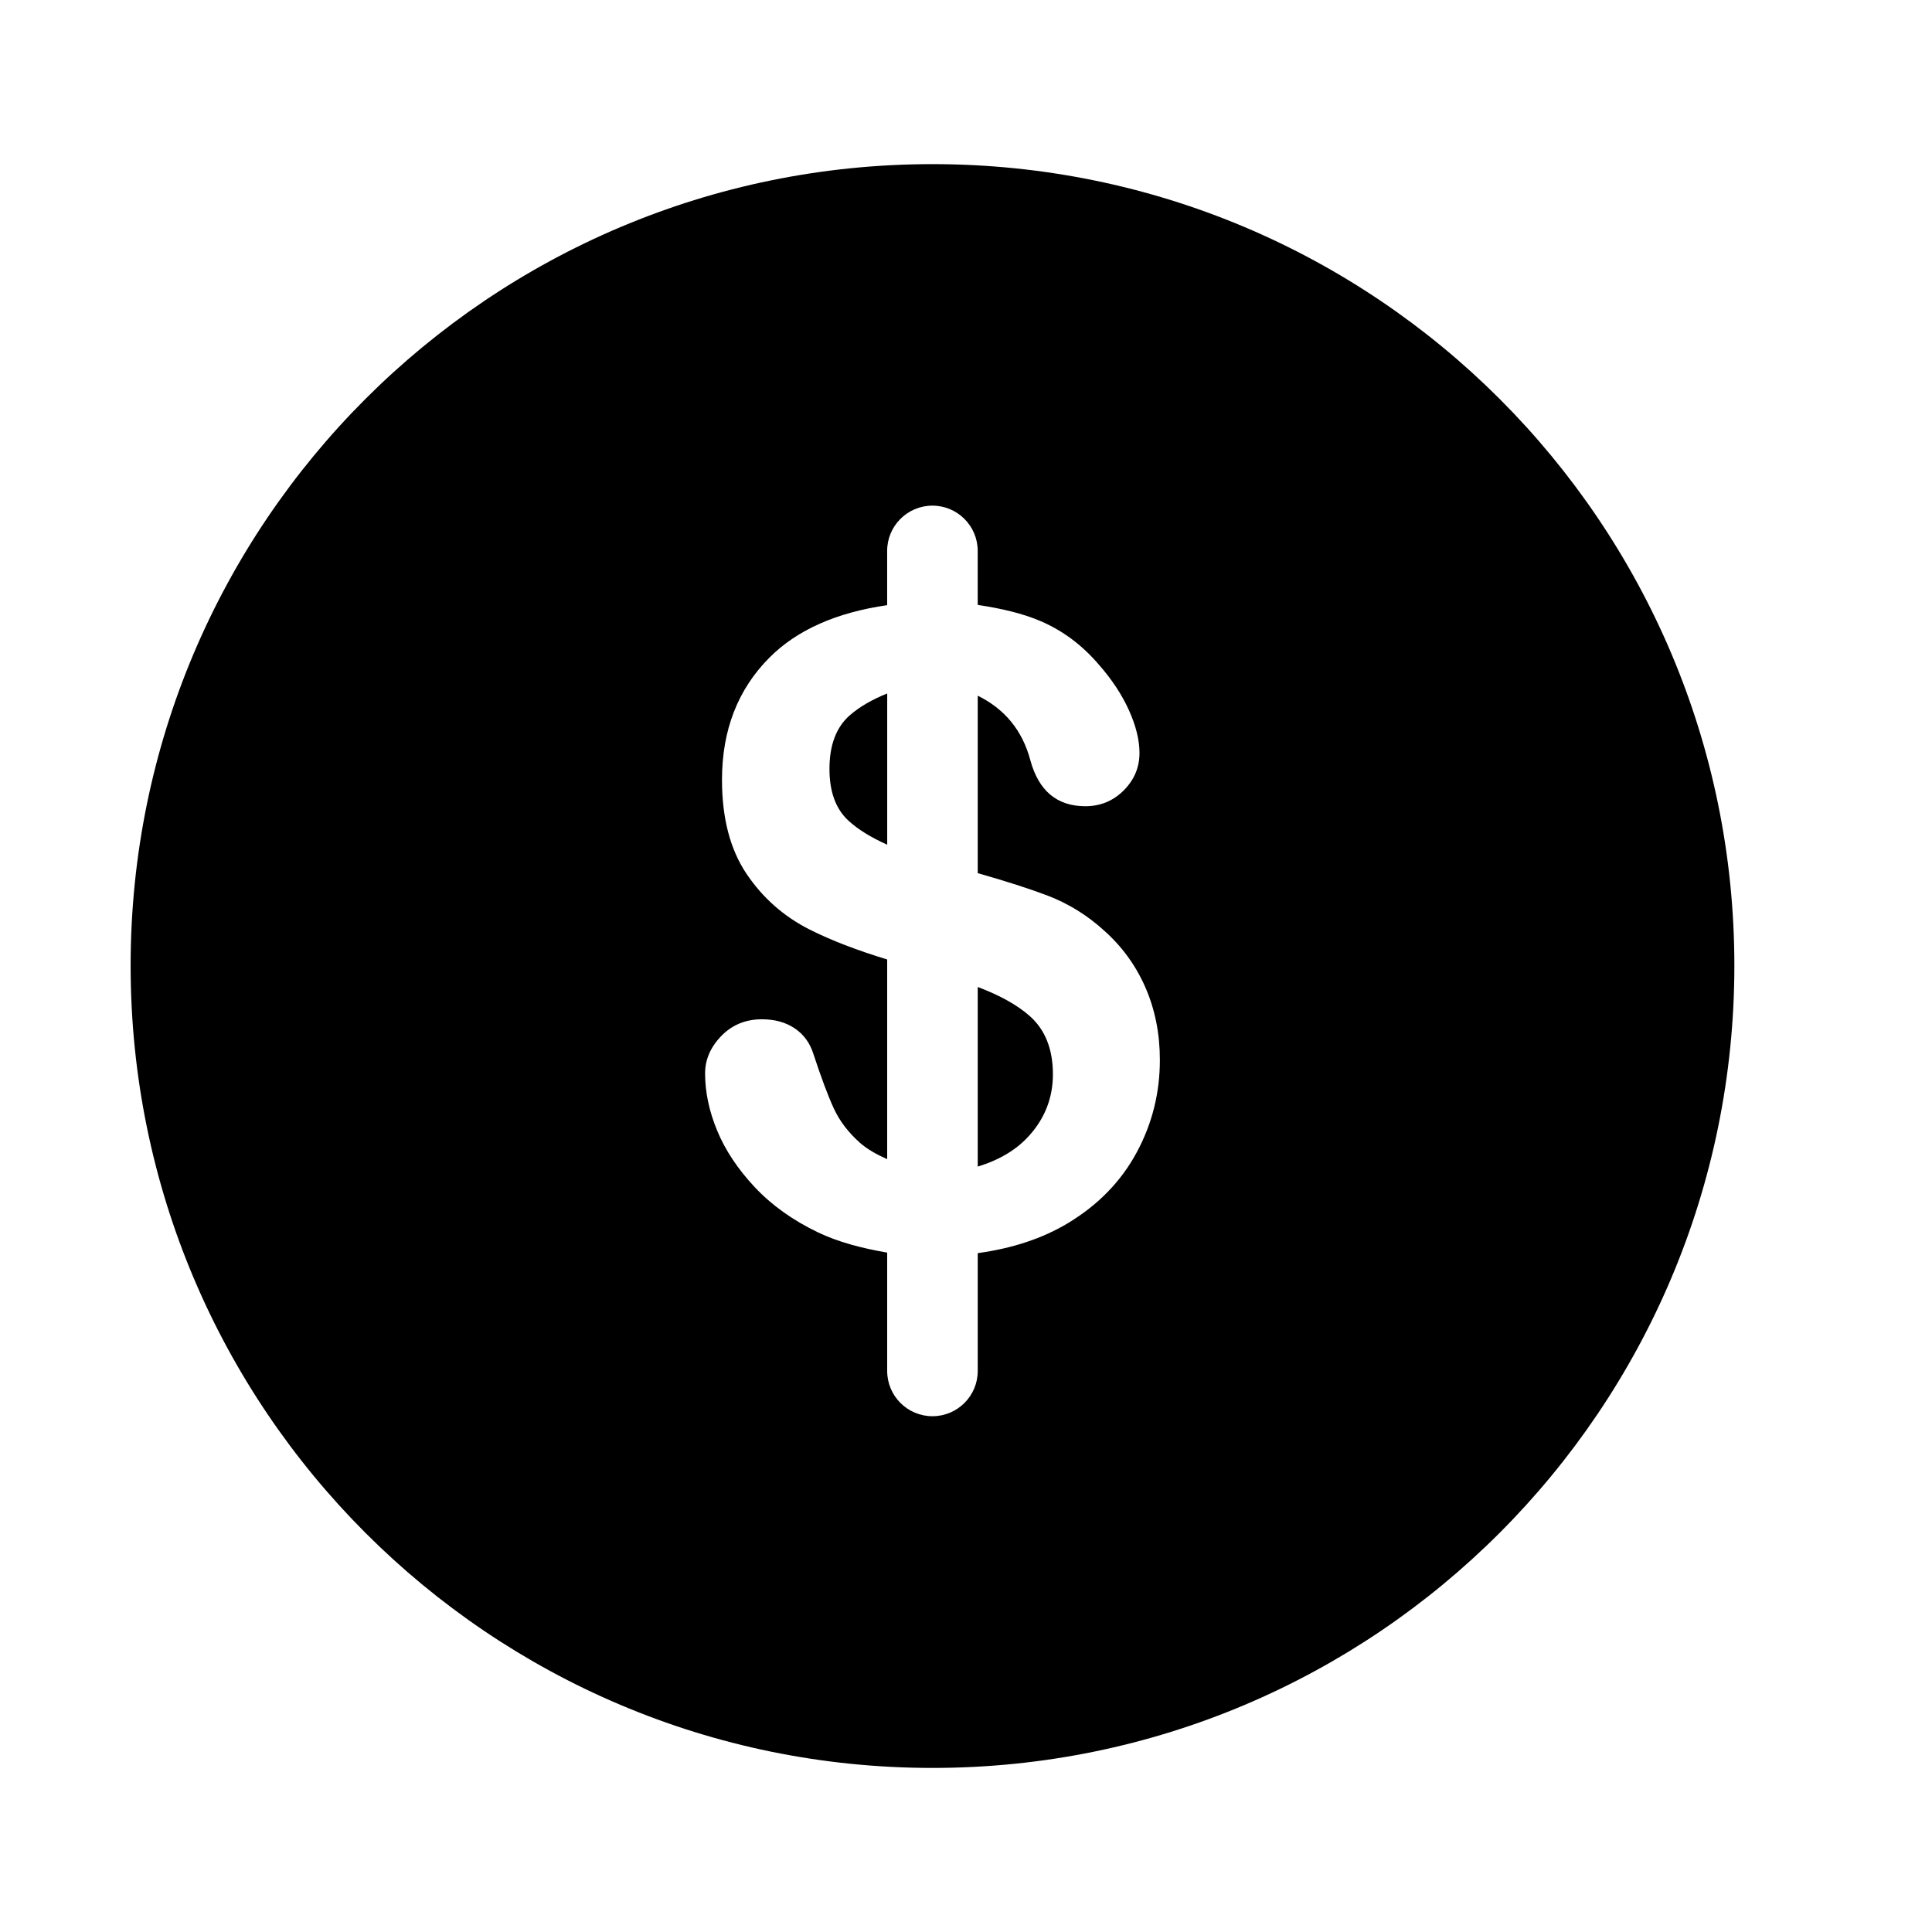 <?xml version="1.0" encoding="iso-8859-1"?>
<!-- Generator: Adobe Illustrator 17.0.0, SVG Export Plug-In . SVG Version: 6.00 Build 0)  -->
<!DOCTYPE svg PUBLIC "-//W3C//DTD SVG 1.1//EN" "http://www.w3.org/Graphics/SVG/1.1/DTD/svg11.dtd">
<svg version="1.1" id="Capa_1" xmlns="http://www.w3.org/2000/svg" xmlns:xlink="http://www.w3.org/1999/xlink" x="0px" y="0px"
	 width="64px" height="64px" viewBox="0 0 64 64" style="enable-background:new 0 0 64 64;" xml:space="preserve">
<path d="M29.39,22.972c-0.502,0.202-0.918,0.442-1.239,0.723c-0.449,0.392-0.674,0.984-0.674,1.778c0,0.756,0.209,1.327,0.631,1.714
	c0.308,0.285,0.737,0.55,1.282,0.795V22.972z"/>
<path d="M34.879,35.588c0-0.833-0.256-1.476-0.768-1.931c-0.413-0.366-0.993-0.686-1.722-0.962v5.95
	c0.707-0.216,1.278-0.552,1.7-1.021C34.615,37.042,34.879,36.362,34.879,35.588z"/>
<path d="M30.891,58.565c14.674,0,26.562-11.897,26.562-26.578c0-14.667-11.889-26.55-26.562-26.55
	c-14.666,0-26.564,11.883-26.564,26.55C4.326,46.668,16.225,58.565,30.891,58.565z M23.894,34.317
	c0.359-0.367,0.807-0.552,1.344-0.552c0.43,0,0.793,0.101,1.09,0.302c0.297,0.201,0.502,0.482,0.617,0.846
	c0.258,0.784,0.482,1.385,0.674,1.801c0.191,0.417,0.48,0.797,0.867,1.142c0.245,0.216,0.559,0.39,0.903,0.542v-6.614
	c-0.999-0.305-1.863-0.635-2.573-0.994c-0.861-0.436-1.559-1.055-2.096-1.858c-0.535-0.804-0.803-1.837-0.803-3.1
	c0-1.645,0.523-2.993,1.57-4.046c0.927-0.932,2.242-1.498,3.901-1.739V18.25c0-0.828,0.672-1.5,1.5-1.5c0.828,0,1.5,0.672,1.5,1.5
	v1.788c0.785,0.118,1.501,0.286,2.095,0.542c0.73,0.316,1.369,0.794,1.916,1.435c0.43,0.488,0.762,0.99,0.996,1.507
	c0.234,0.518,0.352,0.99,0.352,1.42c0,0.479-0.174,0.892-0.523,1.242c-0.35,0.349-0.773,0.523-1.27,0.523
	c-0.938,0-1.545-0.507-1.822-1.521c-0.265-1-0.857-1.702-1.743-2.141v5.879c0.933,0.266,1.705,0.513,2.296,0.737
	c0.703,0.268,1.332,0.656,1.887,1.163c0.592,0.525,1.051,1.154,1.371,1.886c0.32,0.733,0.479,1.533,0.479,2.403
	c0,1.09-0.254,2.112-0.768,3.063c-0.512,0.951-1.266,1.729-2.26,2.332c-0.859,0.521-1.867,0.847-3.005,1.004v3.902
	c0,0.828-0.672,1.5-1.5,1.5c-0.828,0-1.5-0.672-1.5-1.5v-3.92c-0.846-0.145-1.628-0.352-2.294-0.671
	c-0.838-0.402-1.535-0.902-2.096-1.5c-0.559-0.598-0.973-1.219-1.24-1.865c-0.268-0.645-0.402-1.279-0.402-1.9
	C23.357,35.1,23.537,34.687,23.894,34.317z"/>
</svg>
